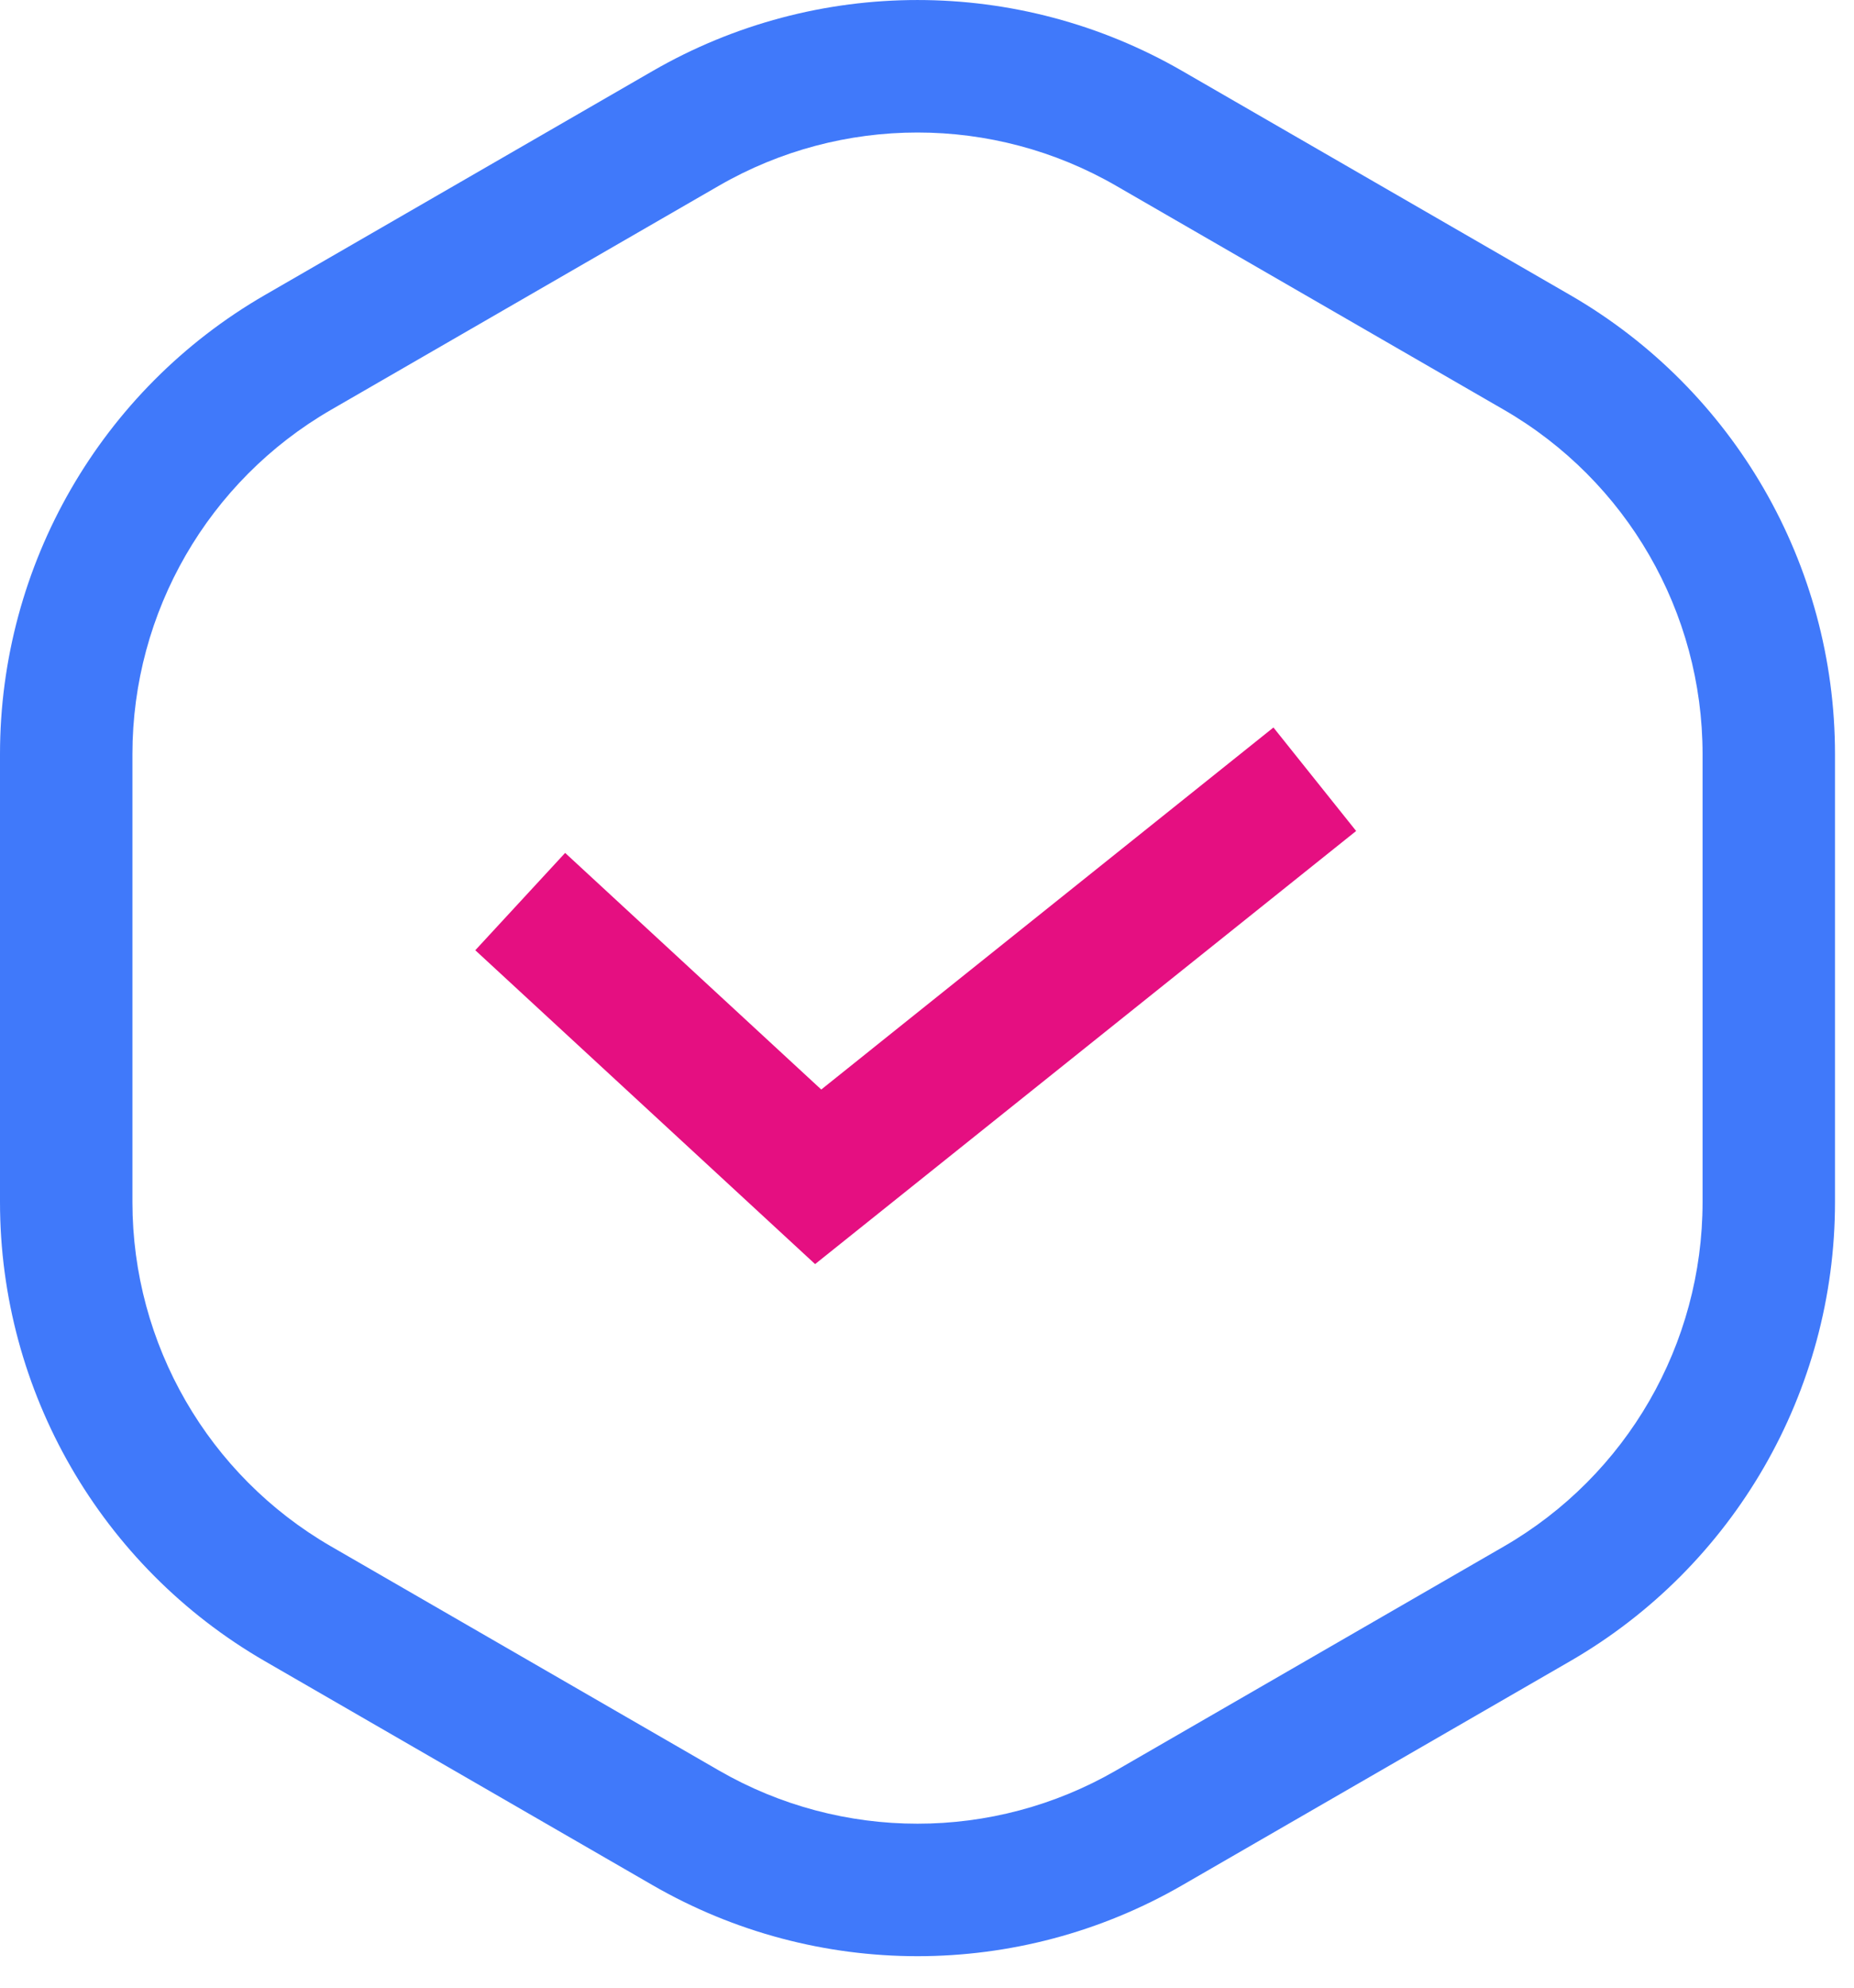 <svg width="28" height="30" viewBox="0 0 28 30" fill="none" xmlns="http://www.w3.org/2000/svg">
<path fill-rule="evenodd" clip-rule="evenodd" d="M22.713 6.185L16.856 2.804C15 1.732 12.713 1.732 10.856 2.804L5 6.185C3.144 7.257 2 9.238 2 11.381V18.144C2 20.287 3.144 22.268 5 23.34L10.856 26.721C12.713 27.793 15 27.793 16.856 26.721L22.713 23.34C24.569 22.268 25.713 20.287 25.713 18.144V11.381C25.713 9.238 24.569 7.257 22.713 6.185ZM17.856 1.072C15.381 -0.357 12.332 -0.357 9.856 1.072L4 4.453C1.525 5.882 0 8.523 0 11.381V18.144C0 21.002 1.525 23.643 4 25.072L9.856 28.453C12.332 29.882 15.381 29.882 17.856 28.453L23.713 25.072C26.188 23.643 27.713 21.002 27.713 18.144V11.381C27.713 8.523 26.188 5.882 23.713 4.453L17.856 1.072Z" fill="#4079FA"/>
<path fill-rule="evenodd" clip-rule="evenodd" d="M20.481 12.542L12.31 19.079L7.178 14.342L8.535 12.873L12.403 16.444L19.232 10.98L20.481 12.542Z" fill="#E50F81"/>
</svg>
